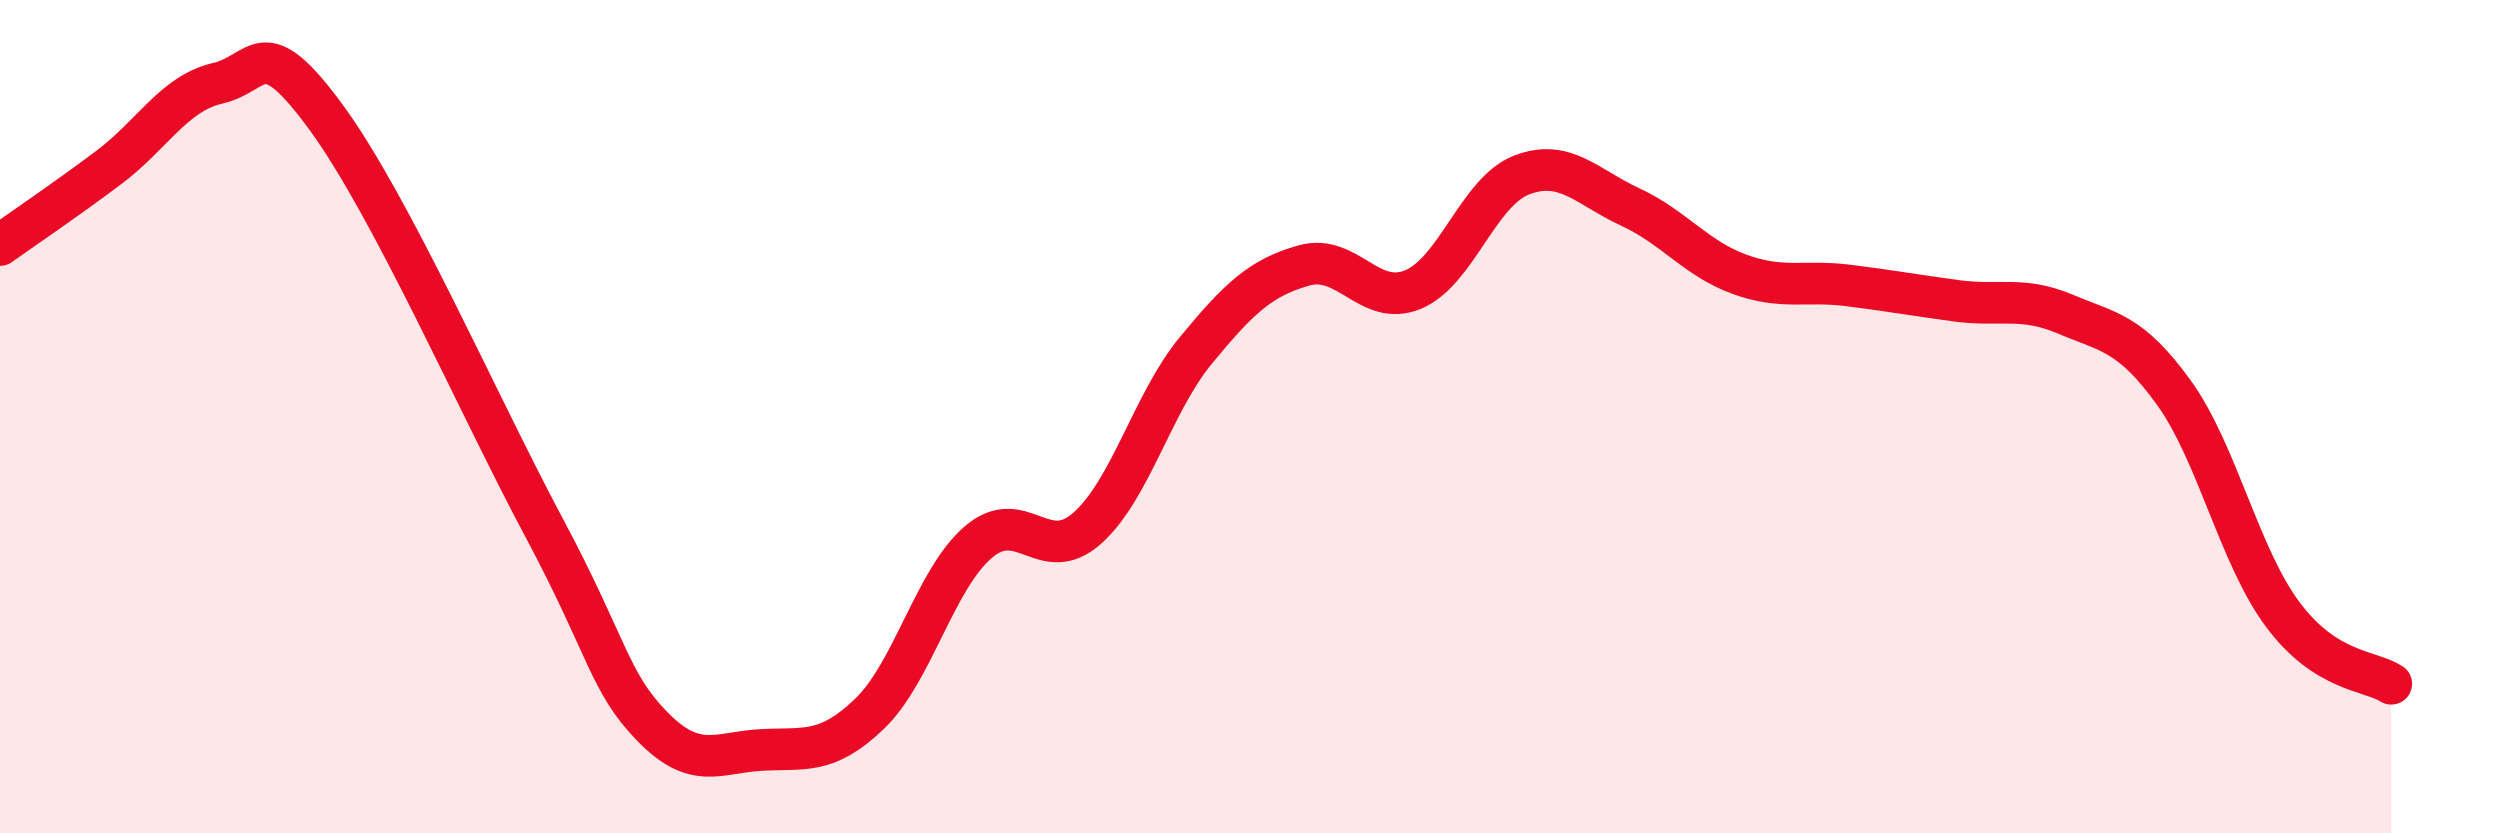 
    <svg width="60" height="20" viewBox="0 0 60 20" xmlns="http://www.w3.org/2000/svg">
      <path
        d="M 0,5.88 C 0.52,5.51 1.57,4.8 2.61,4.02 C 3.65,3.24 4.18,2.24 5.22,2 C 6.26,1.76 6.27,0.69 7.83,2.82 C 9.39,4.95 11.48,9.71 13.04,12.63 C 14.6,15.55 14.61,16.36 15.65,17.43 C 16.69,18.5 17.22,18.06 18.26,18 C 19.3,17.94 19.83,18.13 20.87,17.13 C 21.91,16.13 22.44,13.9 23.48,13.01 C 24.52,12.12 25.05,13.6 26.09,12.68 C 27.13,11.76 27.66,9.67 28.7,8.41 C 29.74,7.15 30.26,6.66 31.3,6.37 C 32.34,6.08 32.87,7.38 33.91,6.95 C 34.95,6.52 35.48,4.6 36.52,4.2 C 37.56,3.8 38.09,4.49 39.13,4.97 C 40.17,5.45 40.7,6.2 41.74,6.58 C 42.78,6.96 43.31,6.72 44.35,6.85 C 45.39,6.98 45.92,7.08 46.96,7.22 C 48,7.36 48.53,7.1 49.57,7.54 C 50.61,7.98 51.13,7.98 52.17,9.42 C 53.21,10.86 53.74,13.34 54.78,14.74 C 55.82,16.14 56.87,16.08 57.39,16.41L57.39 20L0 20Z"
        fill="#EB0A25"
        opacity="0.1"
        stroke-linecap="round"
        stroke-linejoin="round"
      />
      <path
        d="M 0,5.88 C 0.52,5.51 1.57,4.8 2.61,4.02 C 3.65,3.24 4.18,2.24 5.22,2 C 6.26,1.76 6.27,0.69 7.83,2.82 C 9.39,4.95 11.48,9.71 13.04,12.63 C 14.6,15.55 14.61,16.36 15.65,17.43 C 16.69,18.5 17.22,18.06 18.26,18 C 19.3,17.94 19.83,18.13 20.87,17.13 C 21.91,16.13 22.44,13.9 23.48,13.01 C 24.52,12.12 25.05,13.6 26.09,12.68 C 27.13,11.76 27.66,9.67 28.7,8.41 C 29.74,7.15 30.26,6.66 31.3,6.37 C 32.34,6.08 32.87,7.38 33.91,6.95 C 34.95,6.52 35.48,4.6 36.52,4.2 C 37.56,3.8 38.09,4.49 39.13,4.97 C 40.17,5.45 40.7,6.2 41.74,6.58 C 42.78,6.96 43.31,6.72 44.35,6.85 C 45.39,6.98 45.92,7.08 46.96,7.22 C 48,7.36 48.53,7.1 49.57,7.54 C 50.61,7.98 51.13,7.98 52.17,9.42 C 53.21,10.86 53.74,13.34 54.78,14.74 C 55.82,16.14 56.87,16.08 57.39,16.41"
        stroke="#EB0A25"
        stroke-width="1"
        fill="none"
        stroke-linecap="round"
        stroke-linejoin="round"
      />
    </svg>
  
